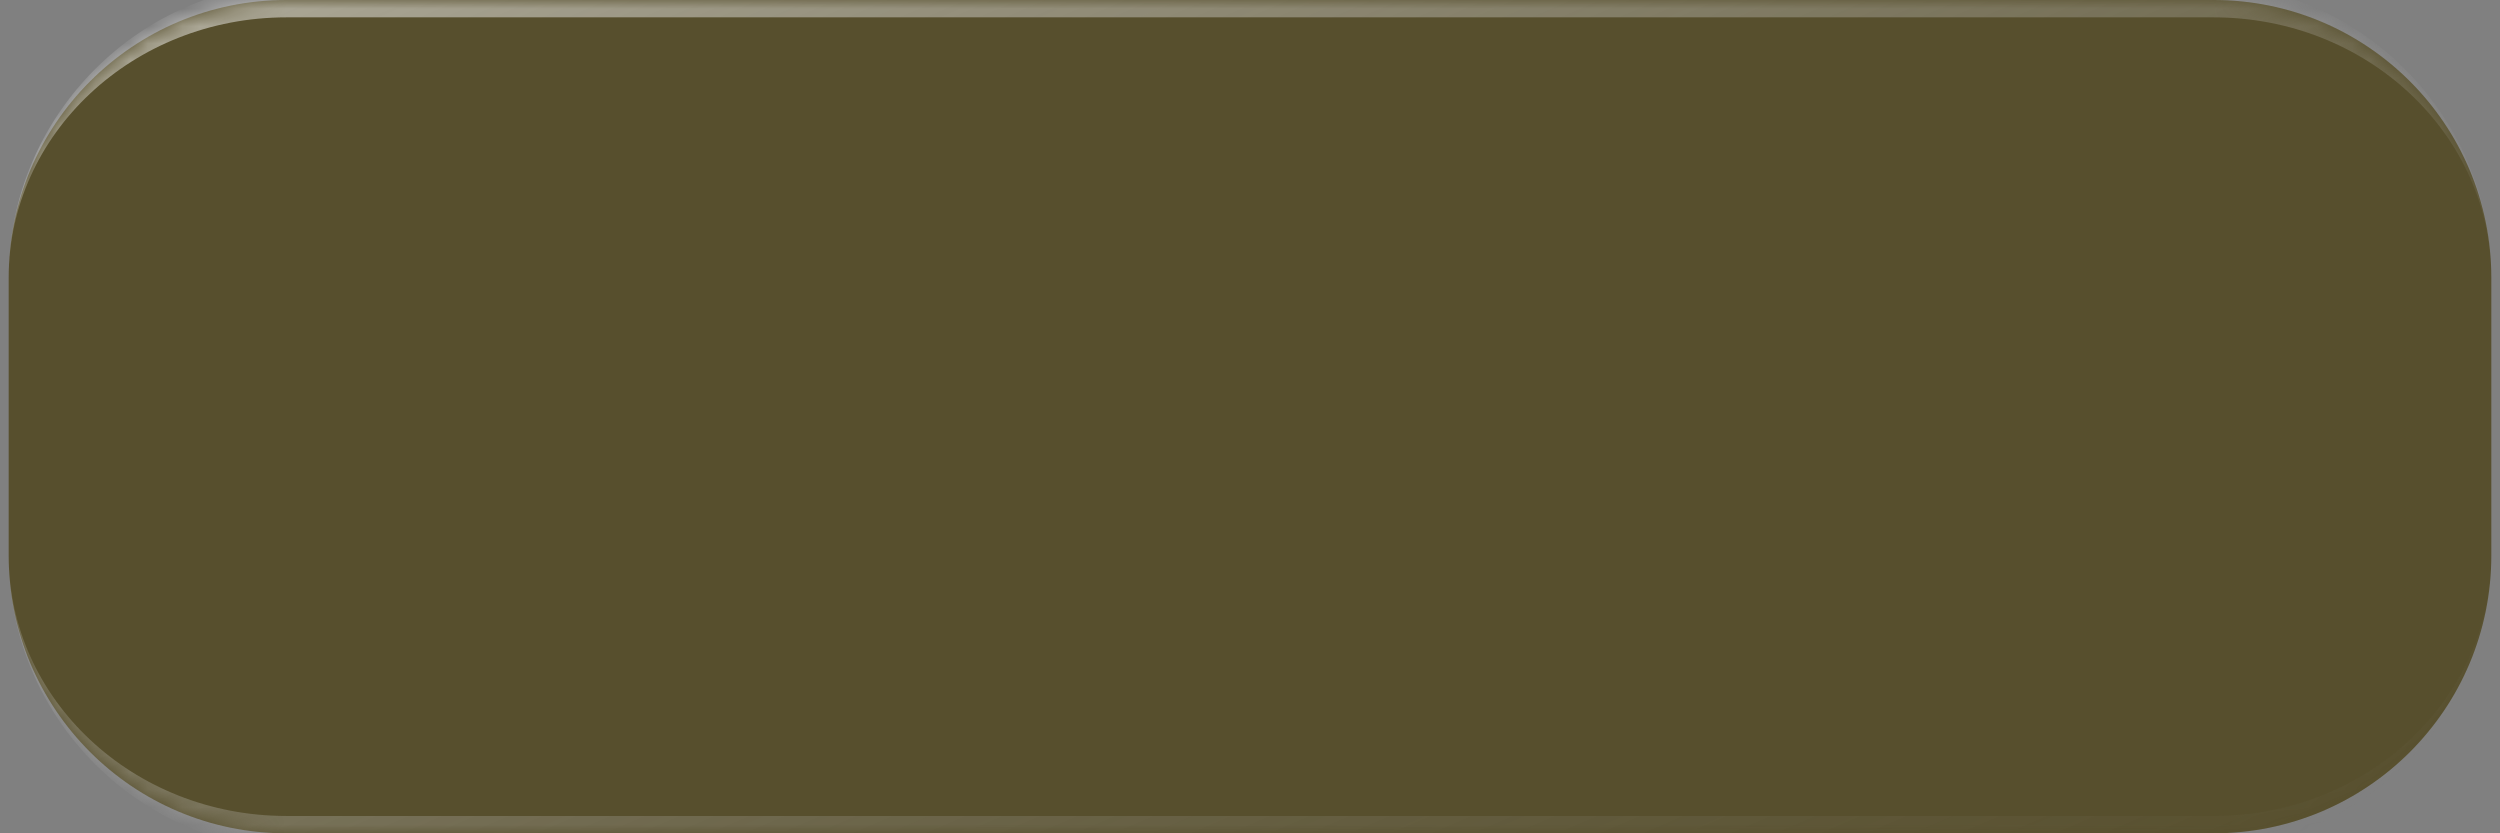 <?xml version="1.0" encoding="UTF-8"?> <svg xmlns="http://www.w3.org/2000/svg" width="144" height="48" viewBox="0 0 144 48" fill="none"><rect x="0" y="0" width="144" height="48" fill="#808080" stroke="none"/><mask id="path-1-inside-1_2156_159" fill="white"><path d="M0.5 16C0.5 7.163 7.663 0 16.5 0H127.5C136.337 0 143.5 7.163 143.5 16V32C143.5 40.837 136.337 48 127.5 48H16.5C7.663 48 0.5 40.837 0.5 32V16Z"></path></mask><path d="M0.5 16C0.5 7.163 7.663 0 16.5 0H127.5C136.337 0 143.5 7.163 143.5 16V32C143.5 40.837 136.337 48 127.5 48H16.5C7.663 48 0.5 40.837 0.5 32V16Z" fill="#574F2D"></path><path d="M0.5 16C0.5 6.611 8.111 -1 17.5 -1H126.5C135.889 -1 143.5 6.611 143.5 16C143.5 7.716 136.337 1 127.5 1H16.5C7.663 1 0.5 7.716 0.5 16ZM143.5 32C143.5 41.389 135.889 49 126.5 49H17.5C8.111 49 0.5 41.389 0.5 32C0.5 40.284 7.663 47 16.5 47H127.5C136.337 47 143.5 40.284 143.5 32ZM0.5 48V0V48ZM143.5 0V48V0Z" fill="url(#paint0_linear_2156_159)" fill-opacity="0.5" mask="url(#path-1-inside-1_2156_159)"></path><defs><linearGradient id="paint0_linear_2156_159" x1="9.555" y1="1.333" x2="47.295" y2="89.303" gradientUnits="userSpaceOnUse"><stop stop-color="white"></stop><stop offset="1" stop-color="#999999" stop-opacity="0"></stop></linearGradient></defs></svg> 